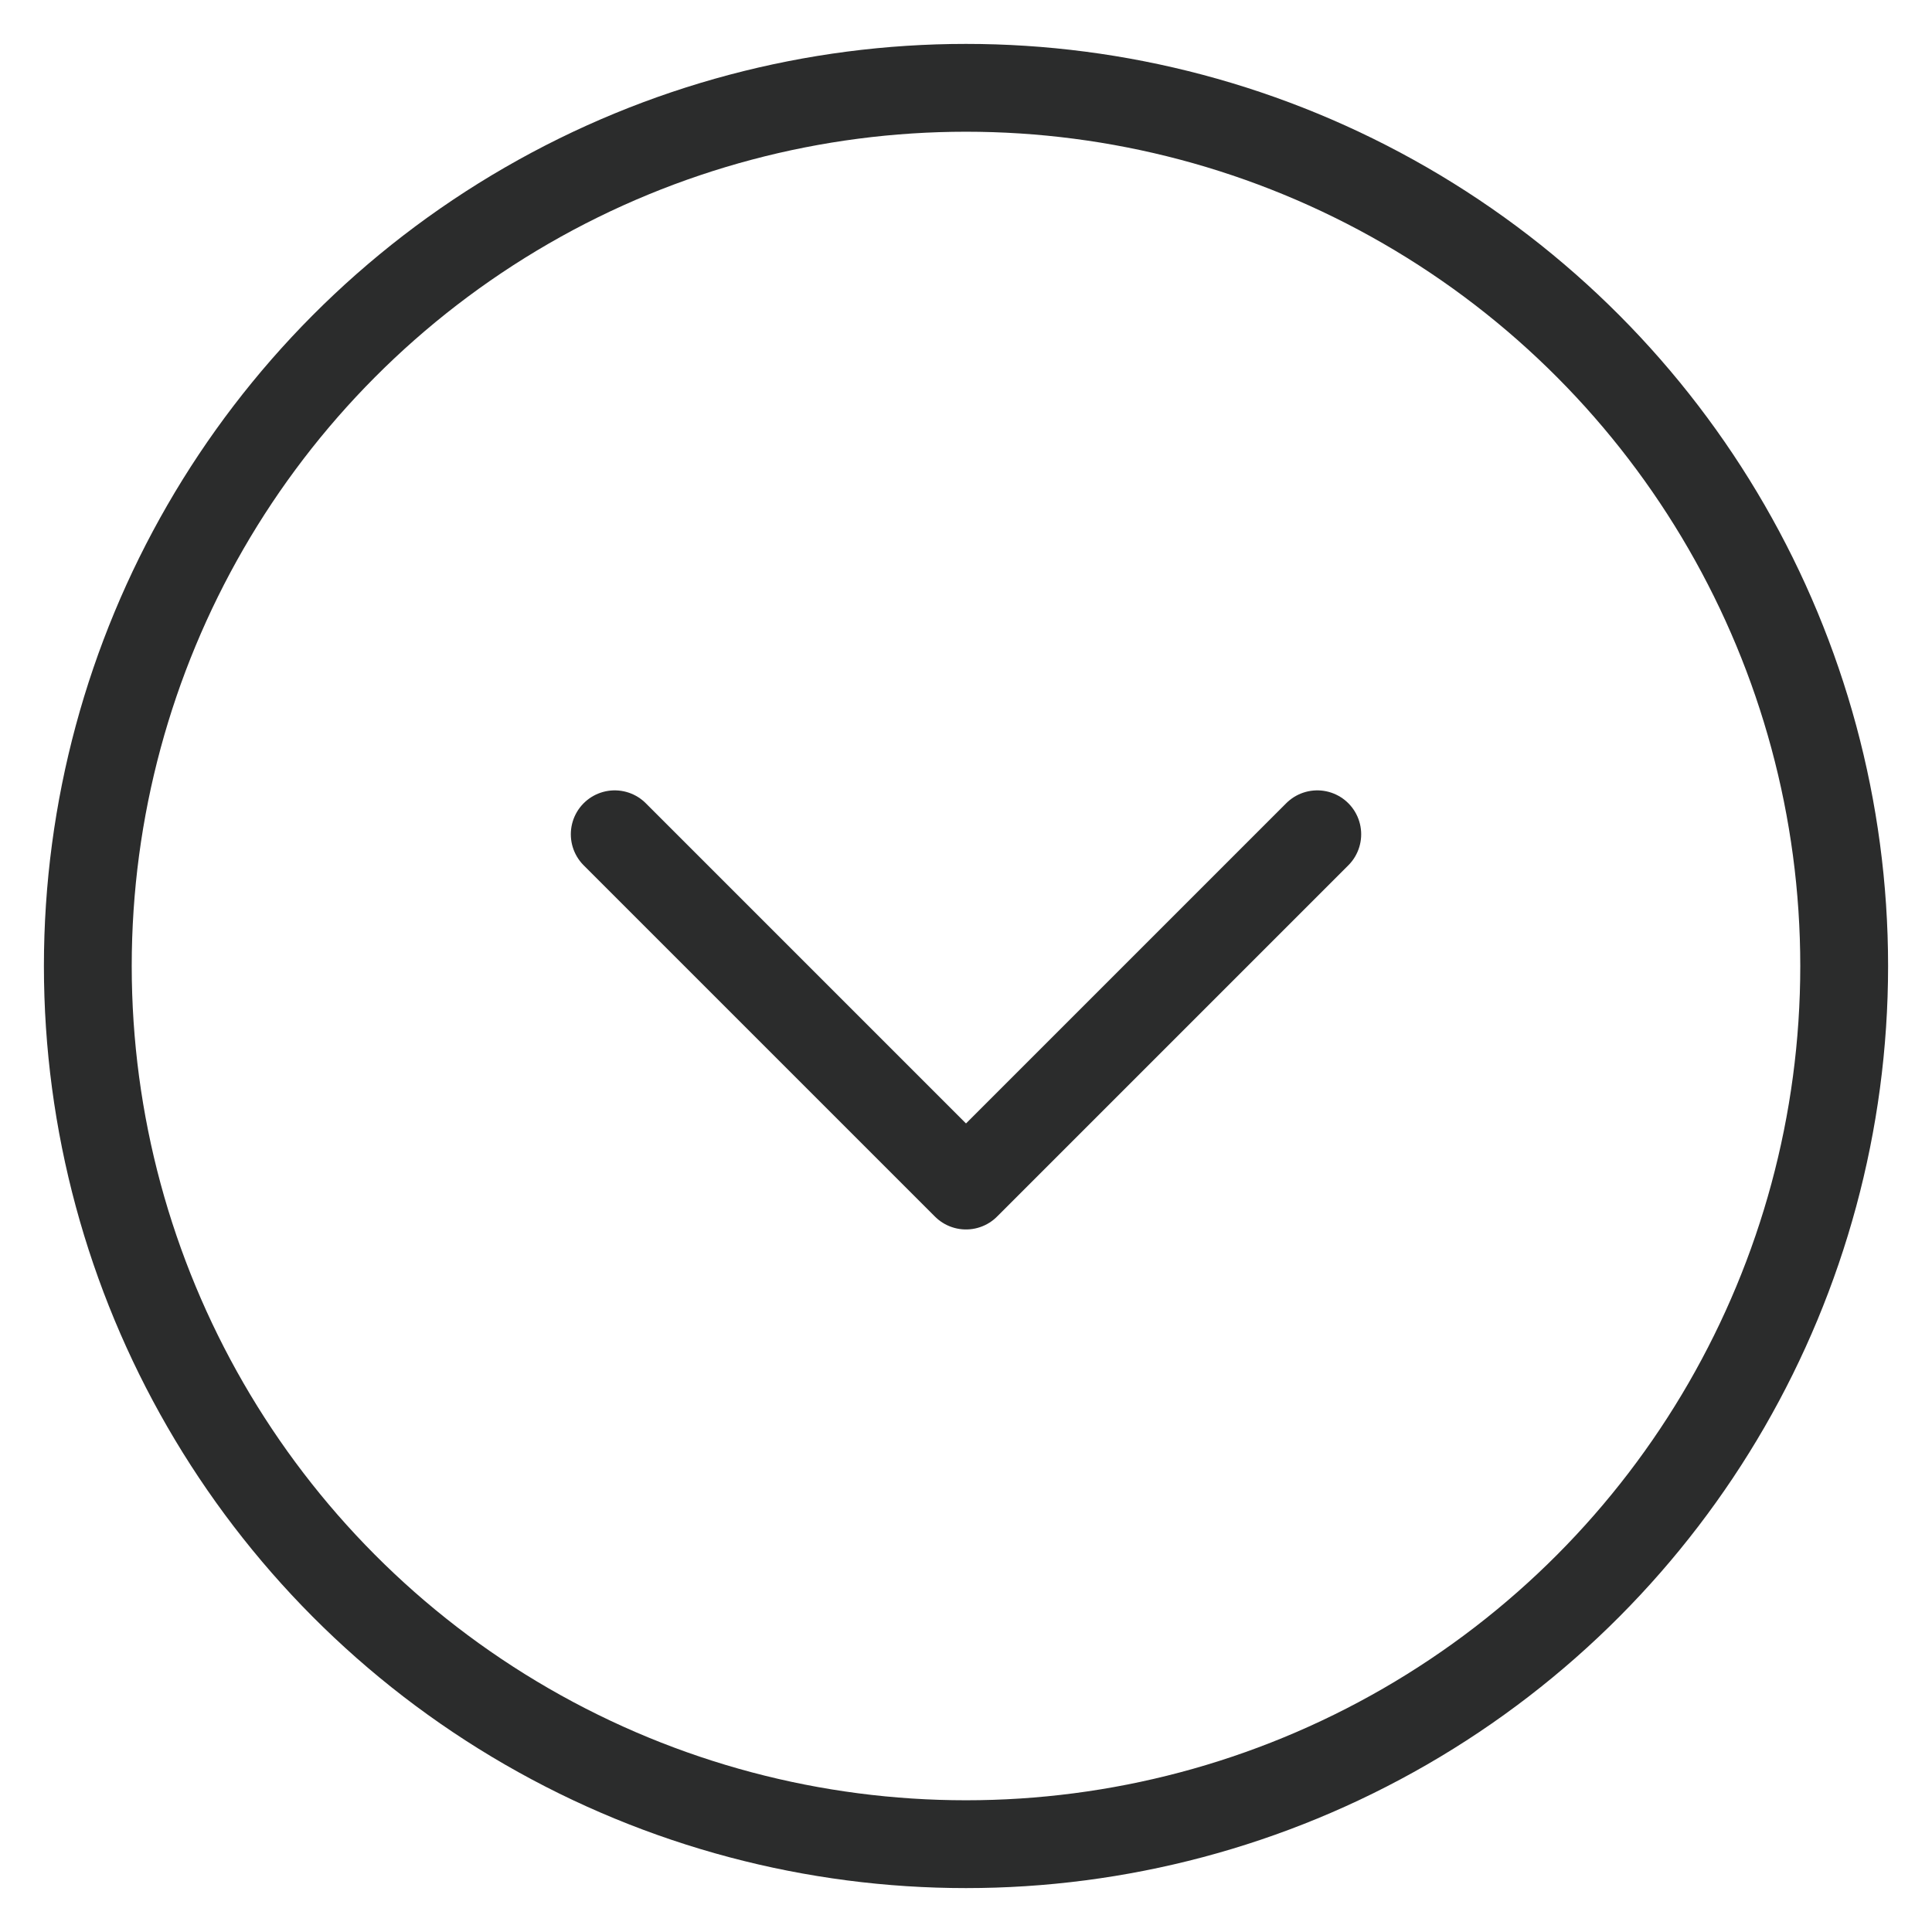 <?xml version="1.0" encoding="UTF-8"?>
<svg width="44px" height="44px" viewBox="0 0 44 44" version="1.1" xmlns="http://www.w3.org/2000/svg" xmlns:xlink="http://www.w3.org/1999/xlink">
    <!-- Generator: Sketch 59.1 (86144) - https://sketch.com -->
    <title>banner_chevron_dark</title>
    <desc>Created with Sketch.</desc>
    <g id="banner_chevron_dark" stroke="none" stroke-width="1" fill="none" fill-rule="evenodd">
        <g id="Group" transform="translate(2, 2)" stroke="#2B2C2C" stroke-width="2">
            <circle id="Oval" cx="20" cy="20" r="20"></circle>
            <polyline id="Path" stroke-linecap="round" stroke-linejoin="round" points="12 17 20 25 28 17"></polyline>
        </g>
    </g>
</svg>